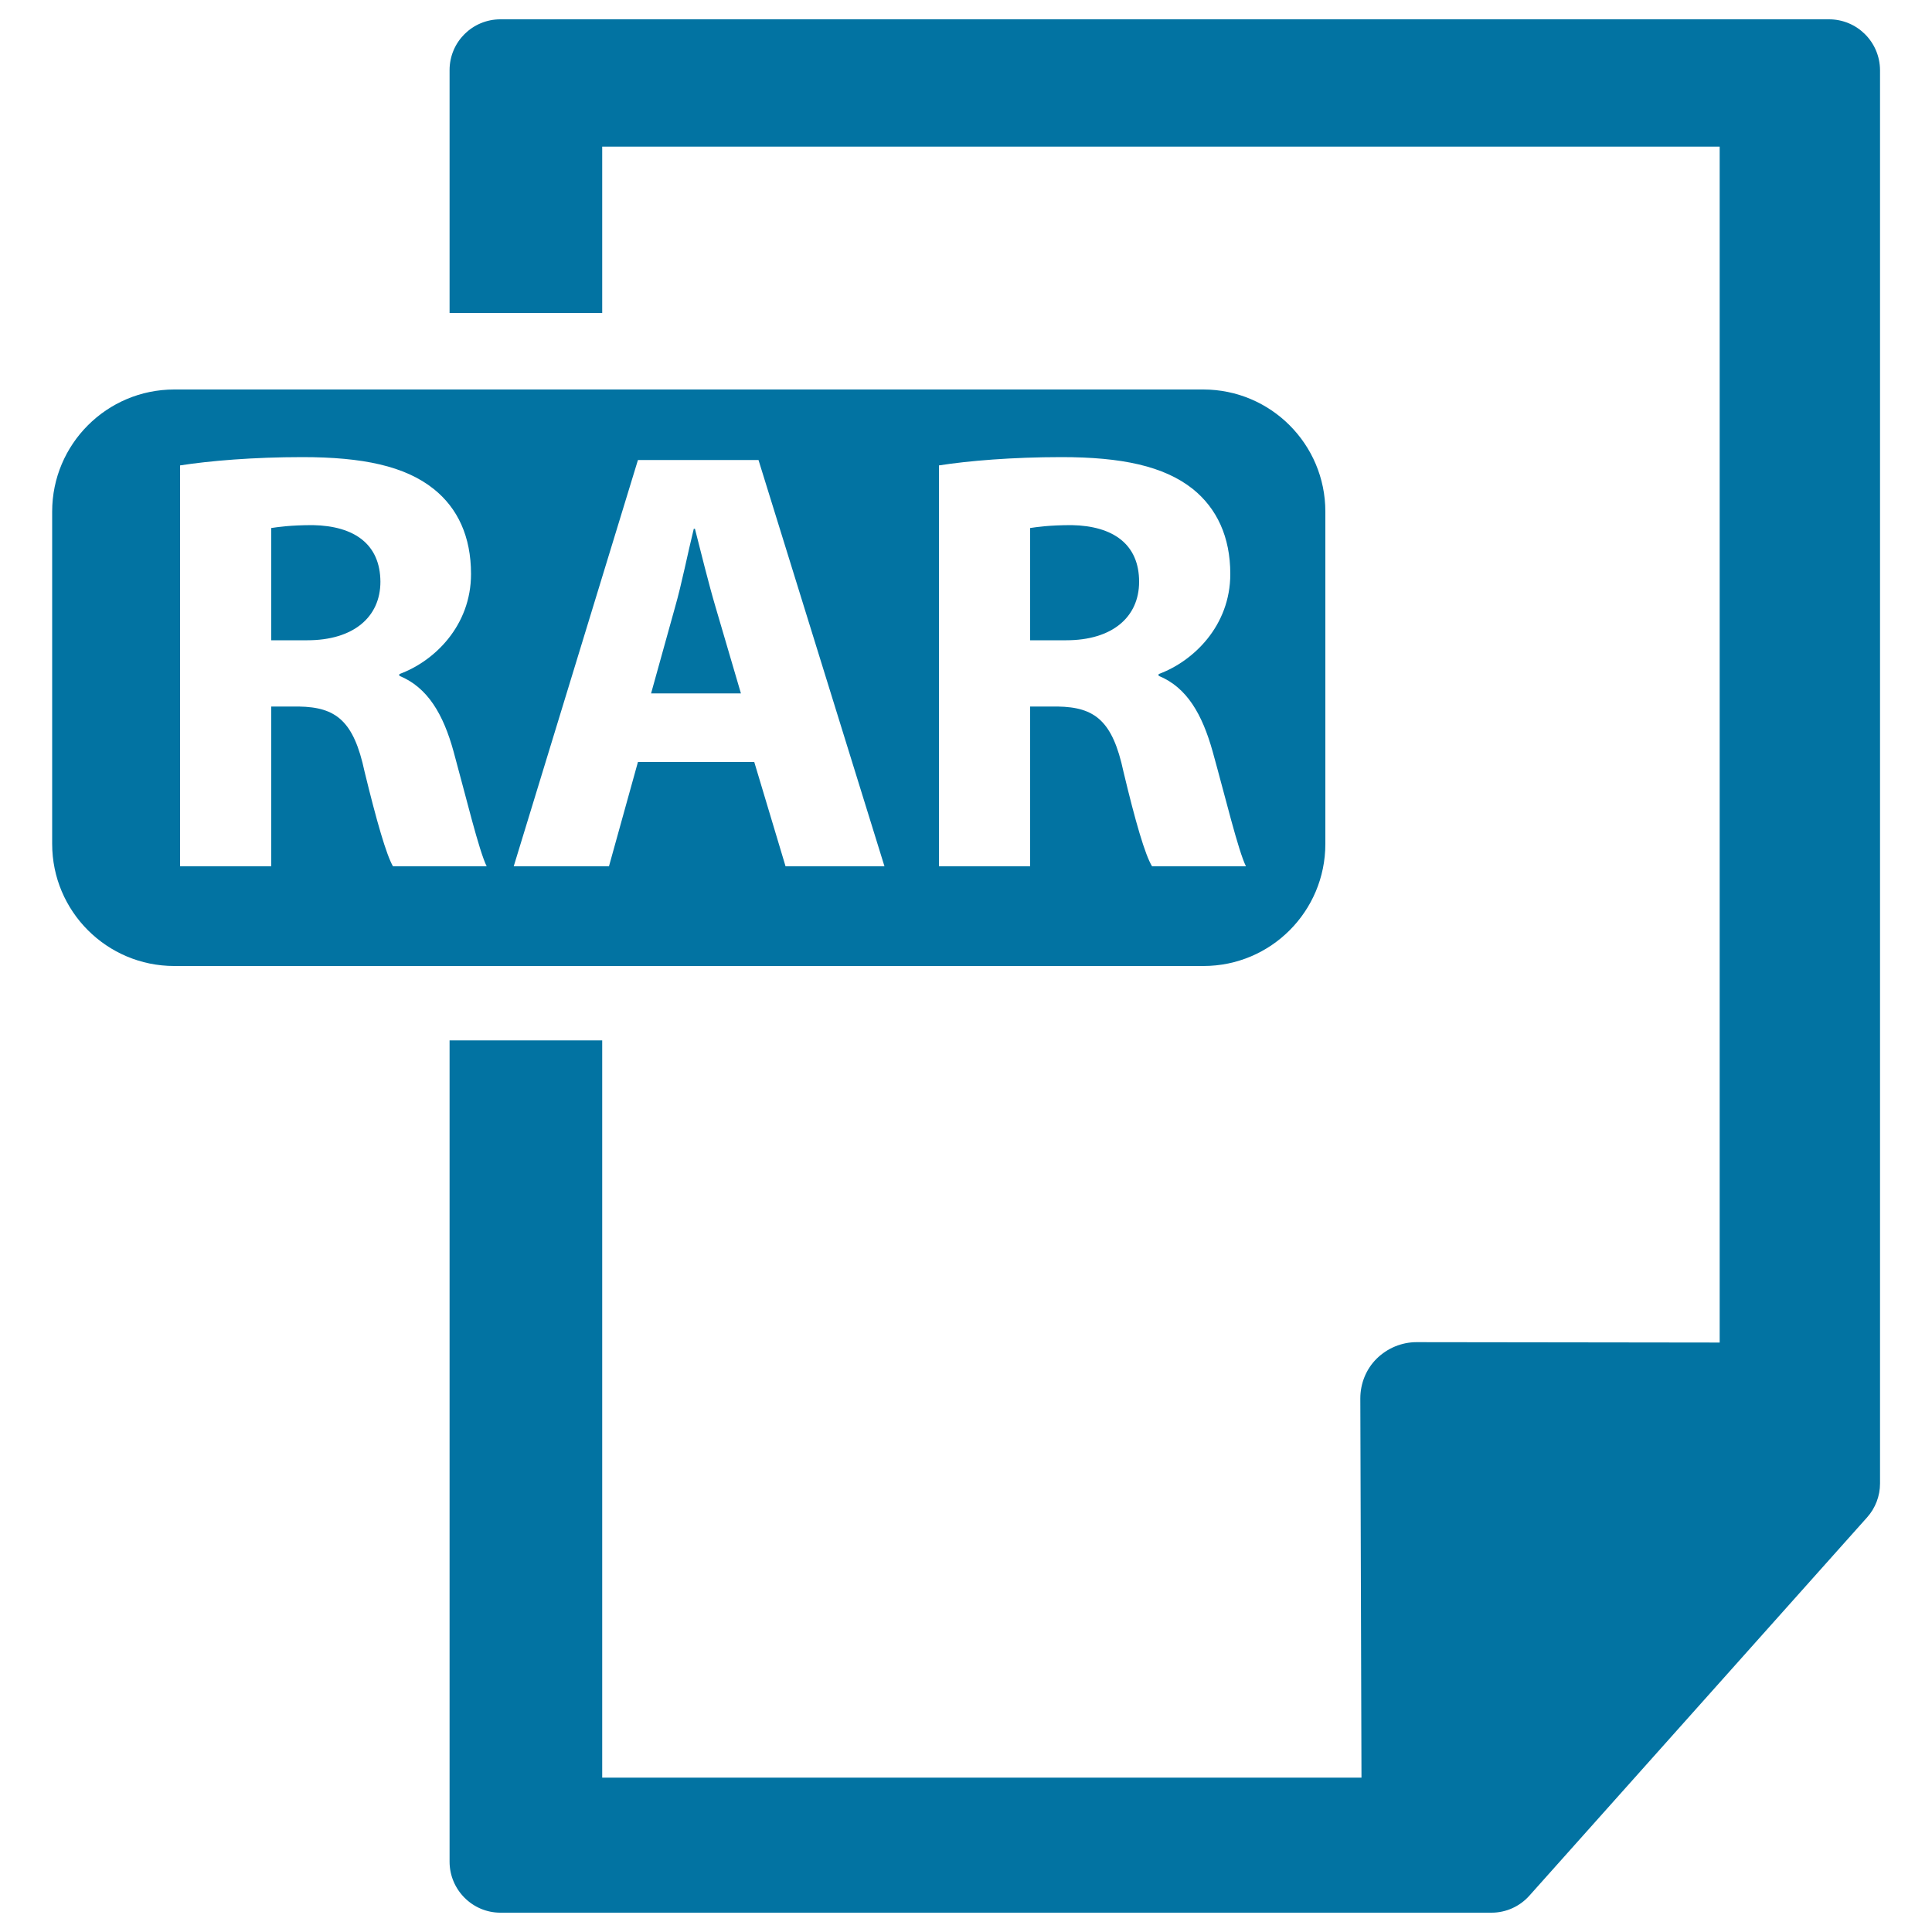 <svg xmlns="http://www.w3.org/2000/svg" viewBox="0 0 1000 1000" style="fill:#0273a2">
<title>RAR File SVG icon</title>
<g><g><path d="M161.9,271.8c-11.6,0-18.1,1-21.5,1.5v58.1h18.7c23.7,0,37.8-11.9,37.8-30.3C196.8,281.9,183.7,272.2,161.9,271.8z"/><path d="M554.7,271.8c-11.6,0-18.1,1-21.5,1.5v58.1h18.7c23.7,0,37.7-11.9,37.7-30.3C589.6,281.9,576.4,272.2,554.7,271.8z"/><path d="M359.7,273.7h-0.6c-3.1,12.5-6.2,28.4-9.7,40.6L337,358.9h46.5l-13.1-44.6C366.7,301.8,362.9,286.2,359.7,273.7z"/><path d="M686,436.8v-172c0-34.9-28.3-63.2-63.2-63.2H90.2c-34.9,0-63.2,28.3-63.2,63.2v172c0,34.9,28.3,63.2,63.2,63.2h532.7C657.8,500,686,471.7,686,436.8z M203.4,448.4c-3.4-5.9-8.4-23.1-14.7-49c-5.6-26.2-14.7-33.4-34-33.7h-14.3v82.7H93.2V240.9c15.3-2.4,38-4.3,63.3-4.3c31.2,0,53.1,4.6,68,16.5c12.5,10,19.3,24.7,19.3,44c0,26.8-19,45.2-37.1,51.8v0.9c14.7,6,22.8,20,28.1,39.3c6.5,23.7,13.1,51.2,17.1,59.3H203.4z M406.6,448.4l-16.2-54h-60.2l-15,54h-49.3l64.3-210.3h62.4l65.2,210.3H406.6z M581.5,399.4c-5.6-26.2-14.7-33.4-34-33.7h-14.3v82.7H486V240.9c15.2-2.4,38-4.3,63.4-4.3c31.1,0,53,4.6,68,16.5c12.4,10,19.4,24.7,19.4,44c0,26.8-19.1,45.2-37.1,51.8v0.9c14.7,6,22.6,20,28,39.3c6.6,23.7,13.2,51.2,17.2,59.3h-48.6C592.7,442.5,587.7,425.4,581.5,399.4z"/><path d="M946.7,10H259c-14.5,0-26.3,11.7-26.3,26.3v125.7h79V75.9h578.4v619l-156.9-0.2c-7.7,0-15.1,3.1-20.6,8.5c-5.5,5.4-8.5,12.9-8.5,20.6l0.6,196.3H311.7V538.5h-79v425.1c0,14.5,11.8,26.4,26.3,26.4h513c7.5,0,14.6-3.2,19.6-8.8l174.8-195.8c4.3-4.8,6.7-11.1,6.7-17.5V36.3C973,21.7,961.2,10,946.7,10z"/></g></g>
</svg>